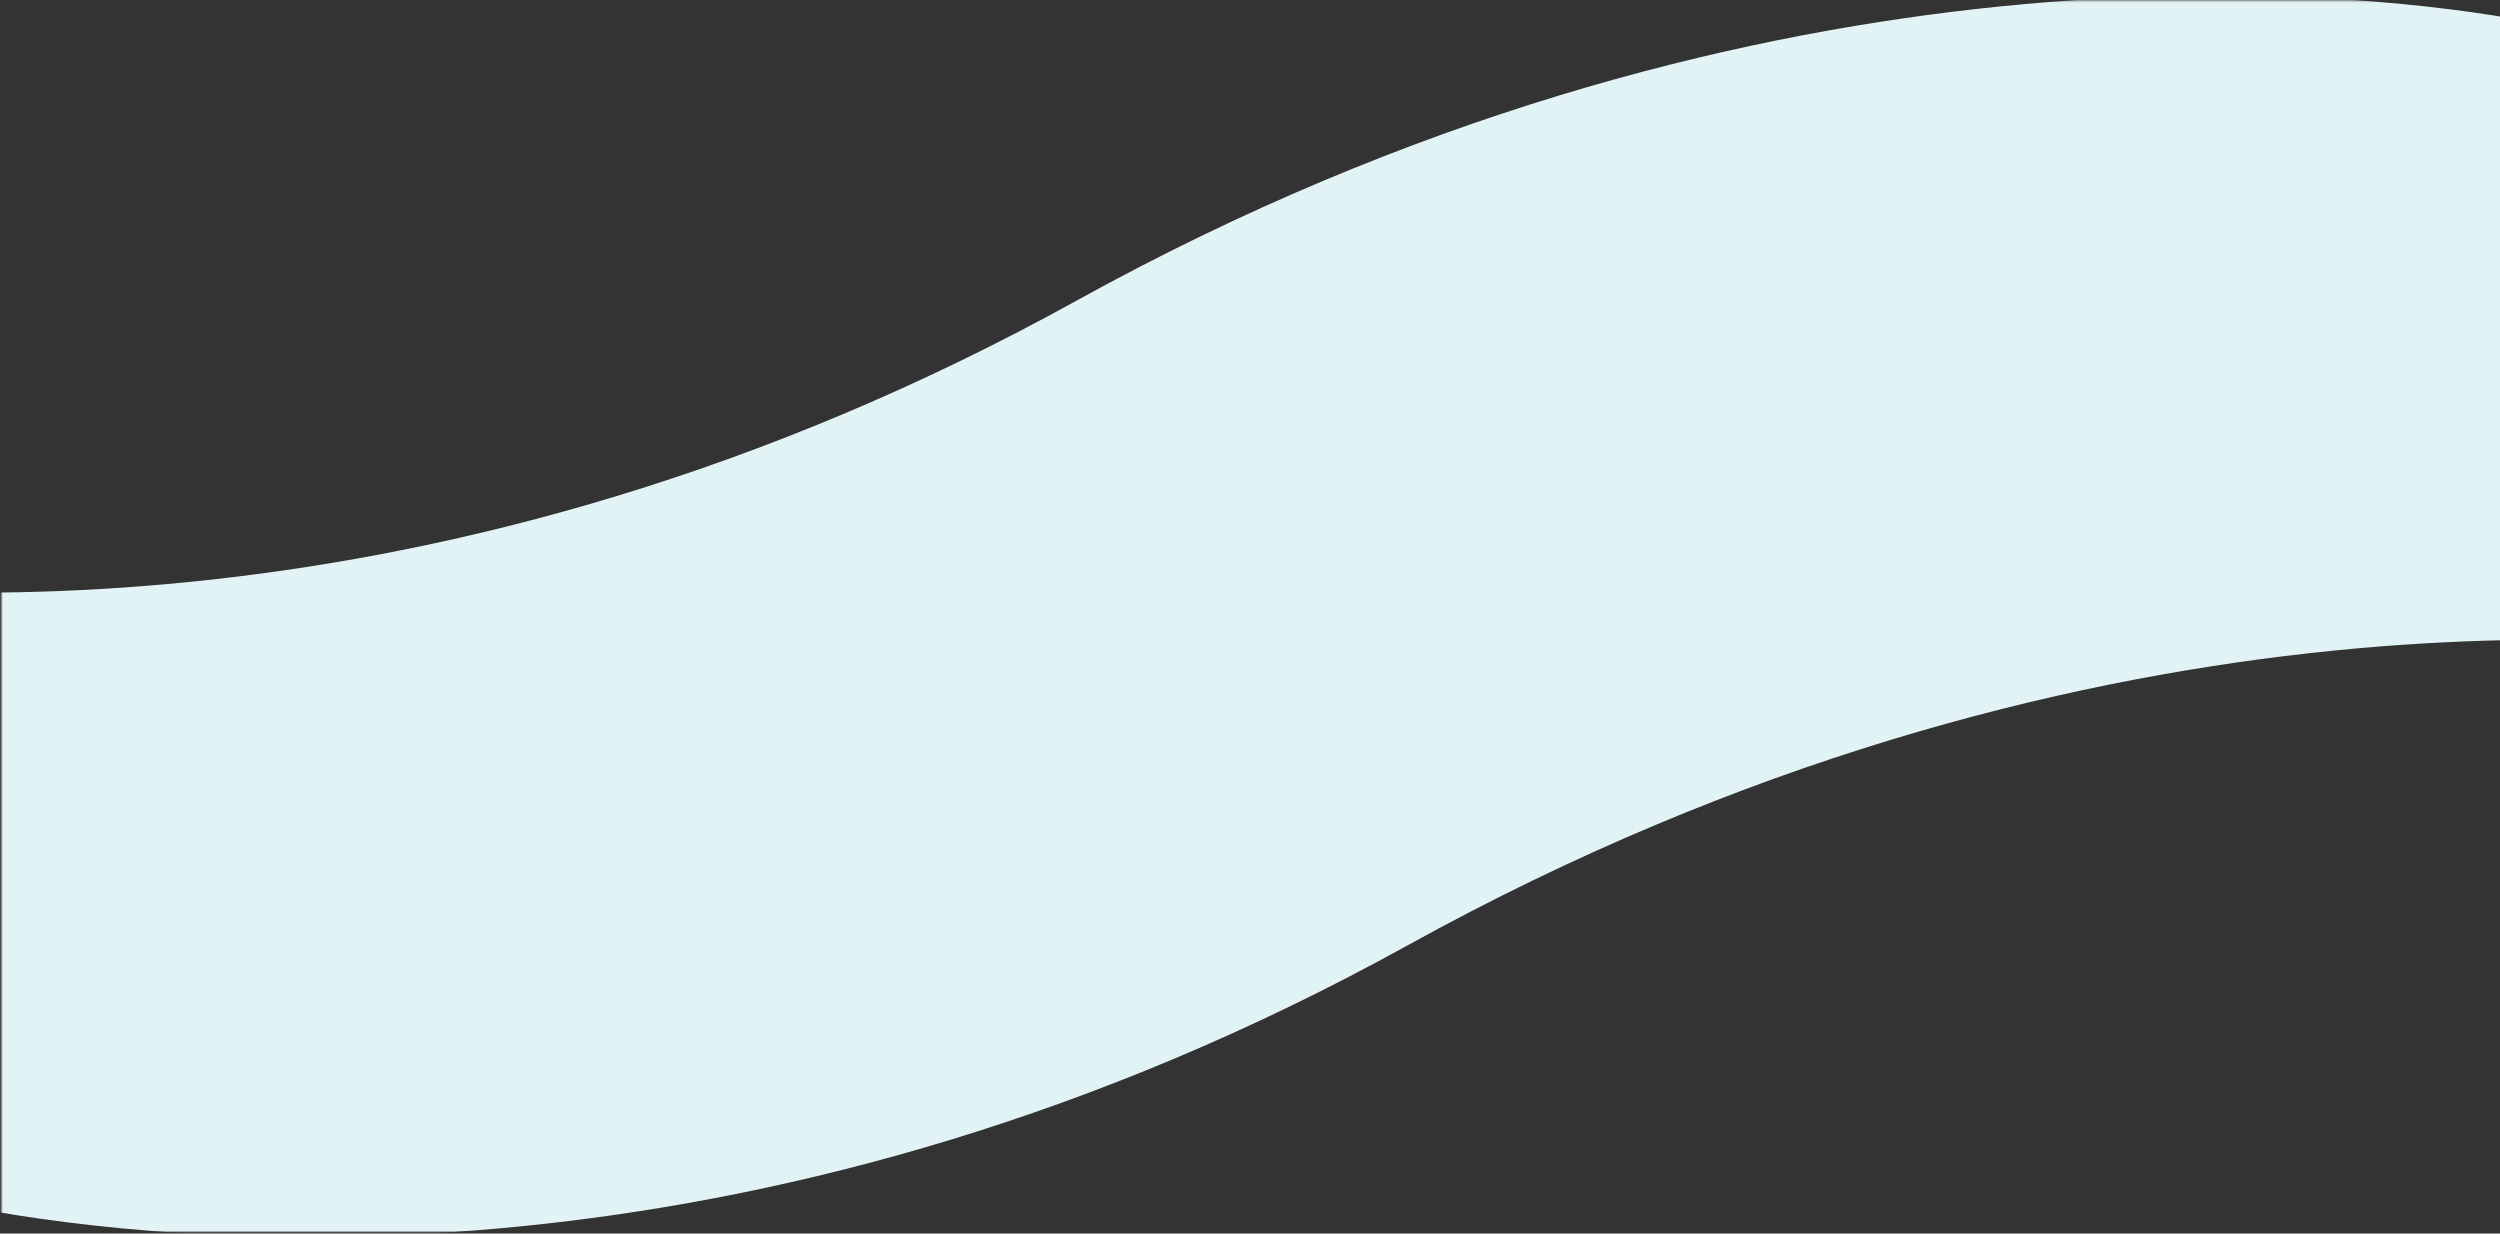 <svg width="1364" height="673" viewBox="0 0 1364 673" fill="none" xmlns="http://www.w3.org/2000/svg">
<rect x="0" y="0" width="1364" height="673" fill="#333333" stroke="none"/>
<mask id="mask0_571_50240" style="mask-type:luminance" maskUnits="userSpaceOnUse" x="0" y="0" width="1368" height="673">
<path d="M0.825 672.09L1367.16 672.09V0.29L0.825 0.29V672.09Z" fill="white"/>
</mask>
<g mask="url(#mask0_571_50240)">
<path d="M587.237 164.099C953.346 -38.331 1271.42 -6.801 1369.55 9.919L1550.53 361.479C1452.41 344.769 1134.34 313.229 768.221 515.659C422.517 706.809 115.523 681.339 -1.565 661.249L-182.549 309.689C-65.46 329.779 241.534 355.239 587.237 164.099Z" fill="#E1F3F4"/>
</g>
</svg>
